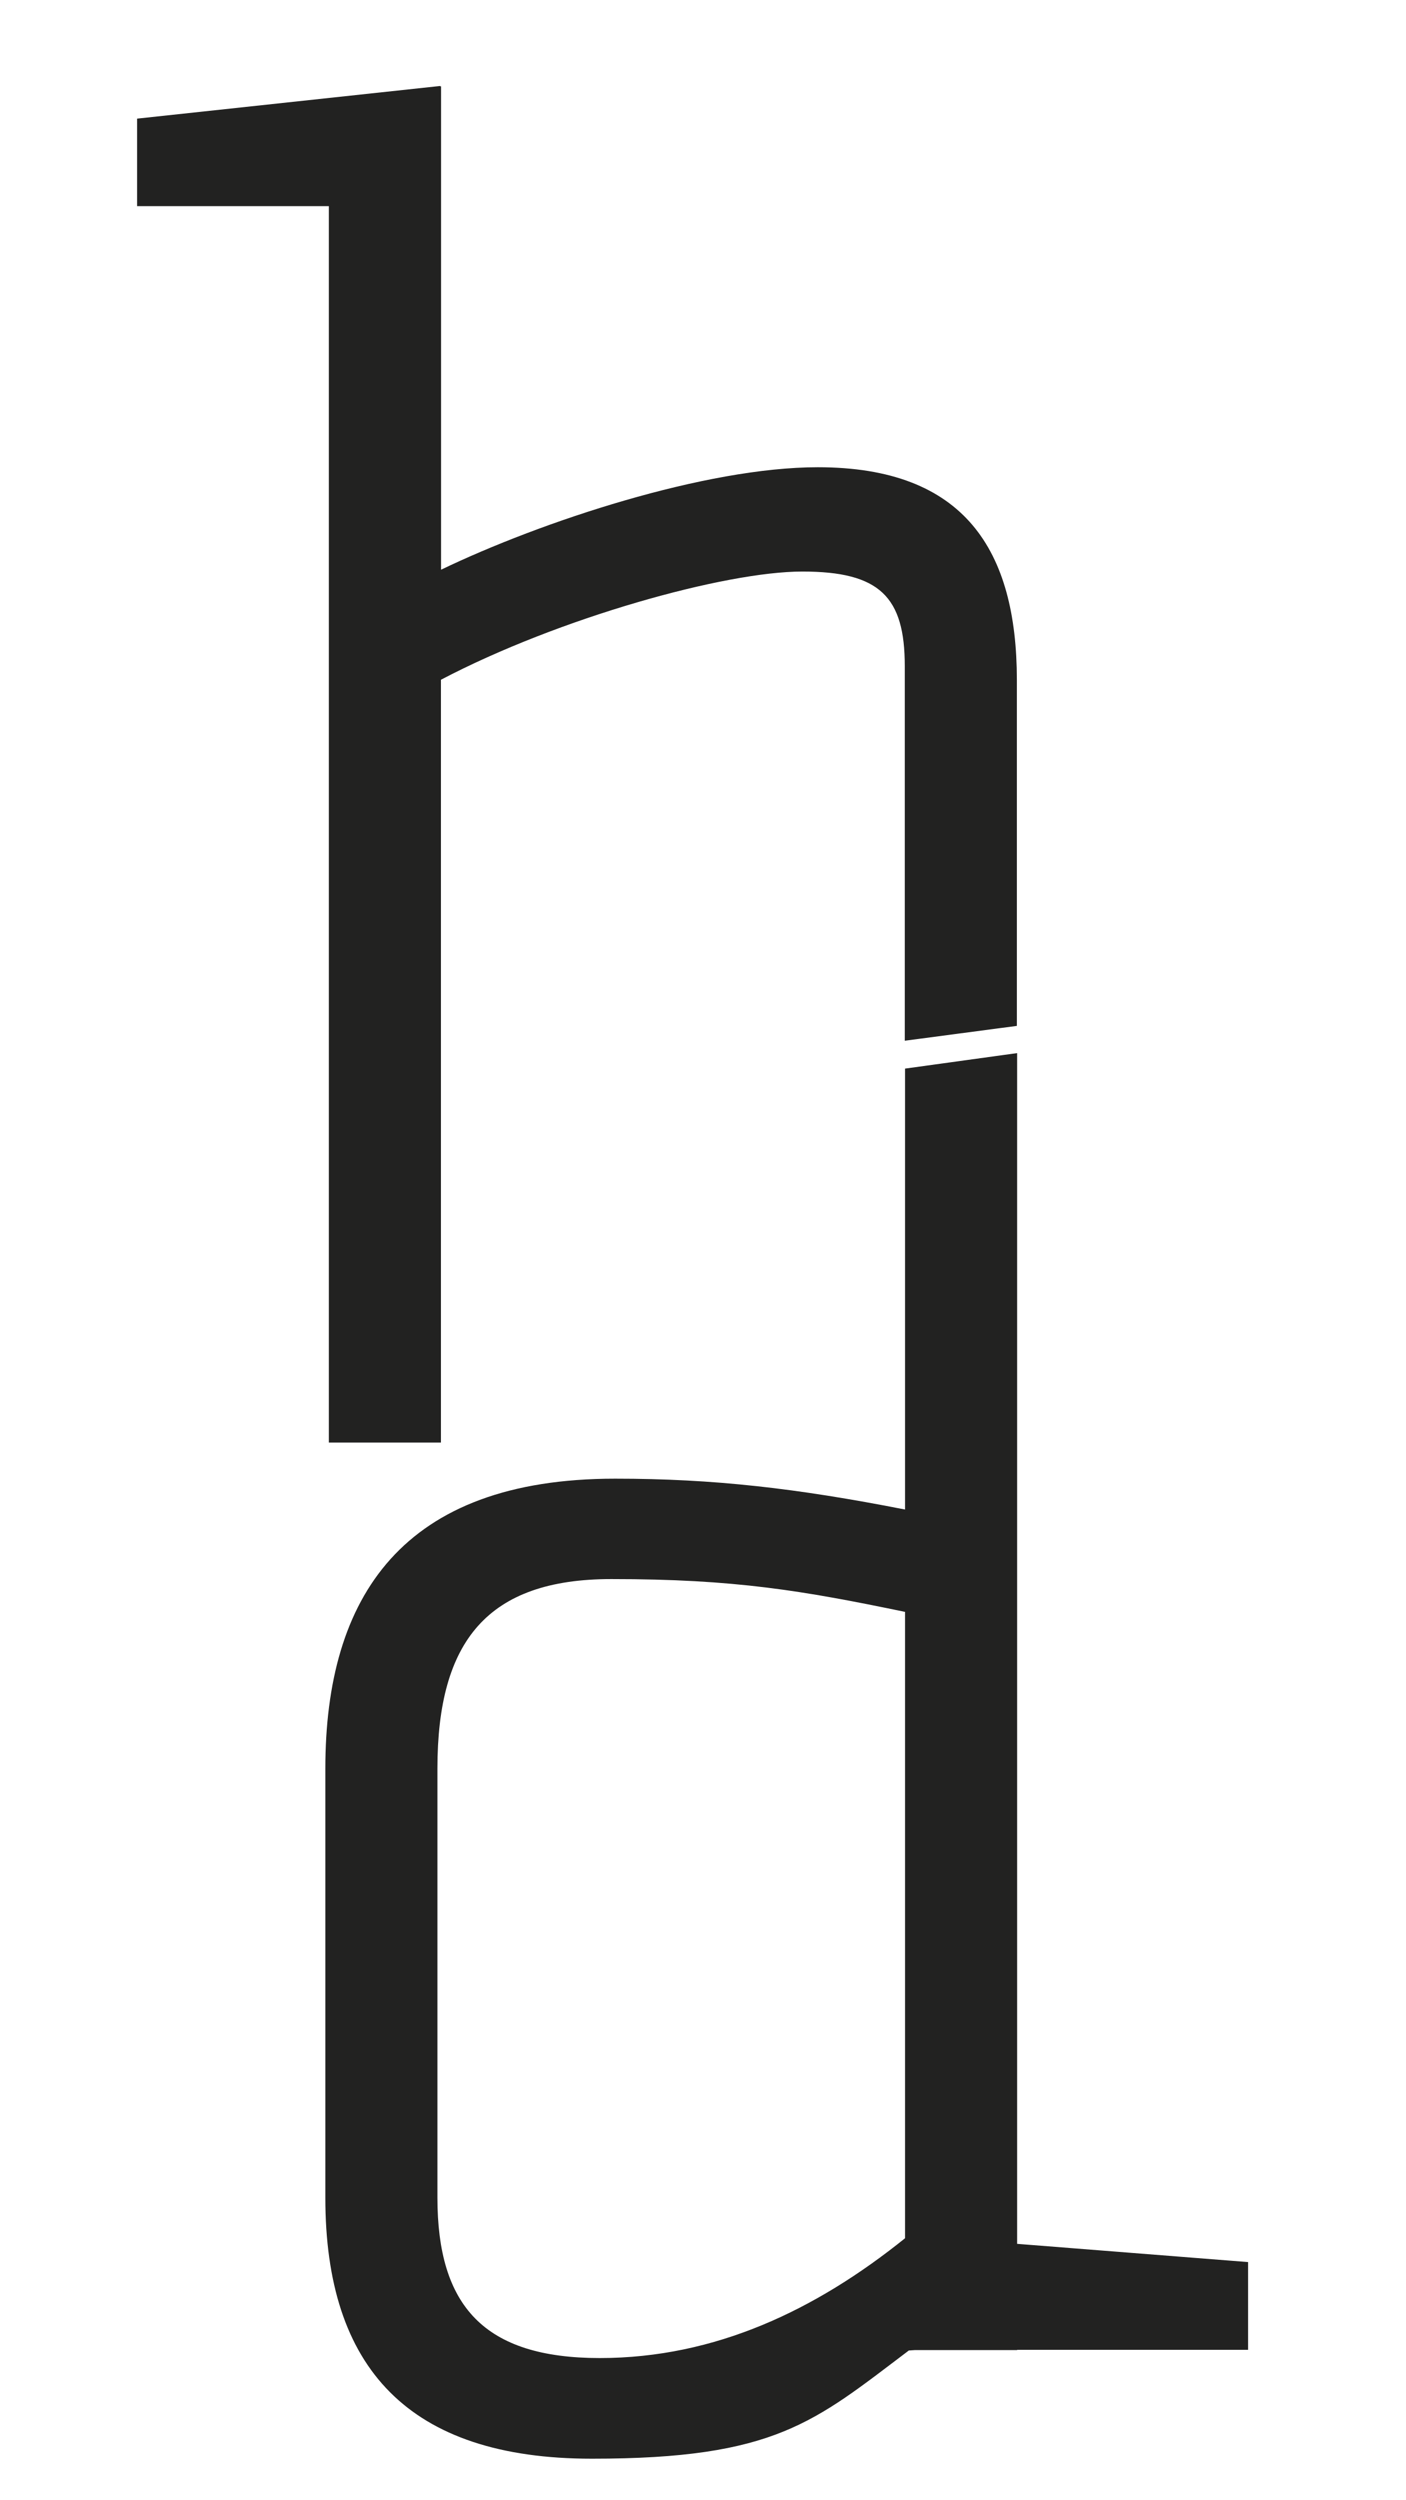 <?xml version="1.0" encoding="UTF-8"?>
<svg id="Layer_1" xmlns="http://www.w3.org/2000/svg" version="1.1" viewBox="0 0 1080 1920">
  <!-- Generator: Adobe Illustrator 29.0.1, SVG Export Plug-In . SVG Version: 2.1.0 Build 192)  -->
  <defs>
    <style>
      .st0 {
        fill: #222221;
      }
    </style>
  </defs>
  <path class="st0" d="M628.2,358.8c-86.1,0-212.3,41.6-289.4,78.7V66.3h-.8c0,0,.3-.3.3-.3l-233,25.1v67.2h147.3v949.5h86.1v-585.8c90.5-47.5,218.2-83.1,277.6-83.1s78.7,19.3,78.7,72.7v287.6l86.1-11.4v-265.8c-.1-99.4-40.1-163.2-152.9-163.2"/>
  <path class="st0" d="M695.2,1718.8c-68.3,54.9-145.5,92-234.5,92s-124.7-40.1-124.7-123.2v-329.5c0-98,38.6-145.5,133.6-145.5s147,8.9,225.6,25.2v481ZM958.7,1737.1l-177.4-14v-914.4l-86.1,11.9v338.6c-83.1-16.3-147-23.7-222.7-23.7-163.3,0-222.6,90.5-222.6,222.7v329.5c0,130.6,63.8,200.4,204.8,200.4s170.7-28.2,243.4-83.1l4.5-.3h78.7v-.2h177.4v-67.4h0Z"/>
</svg>